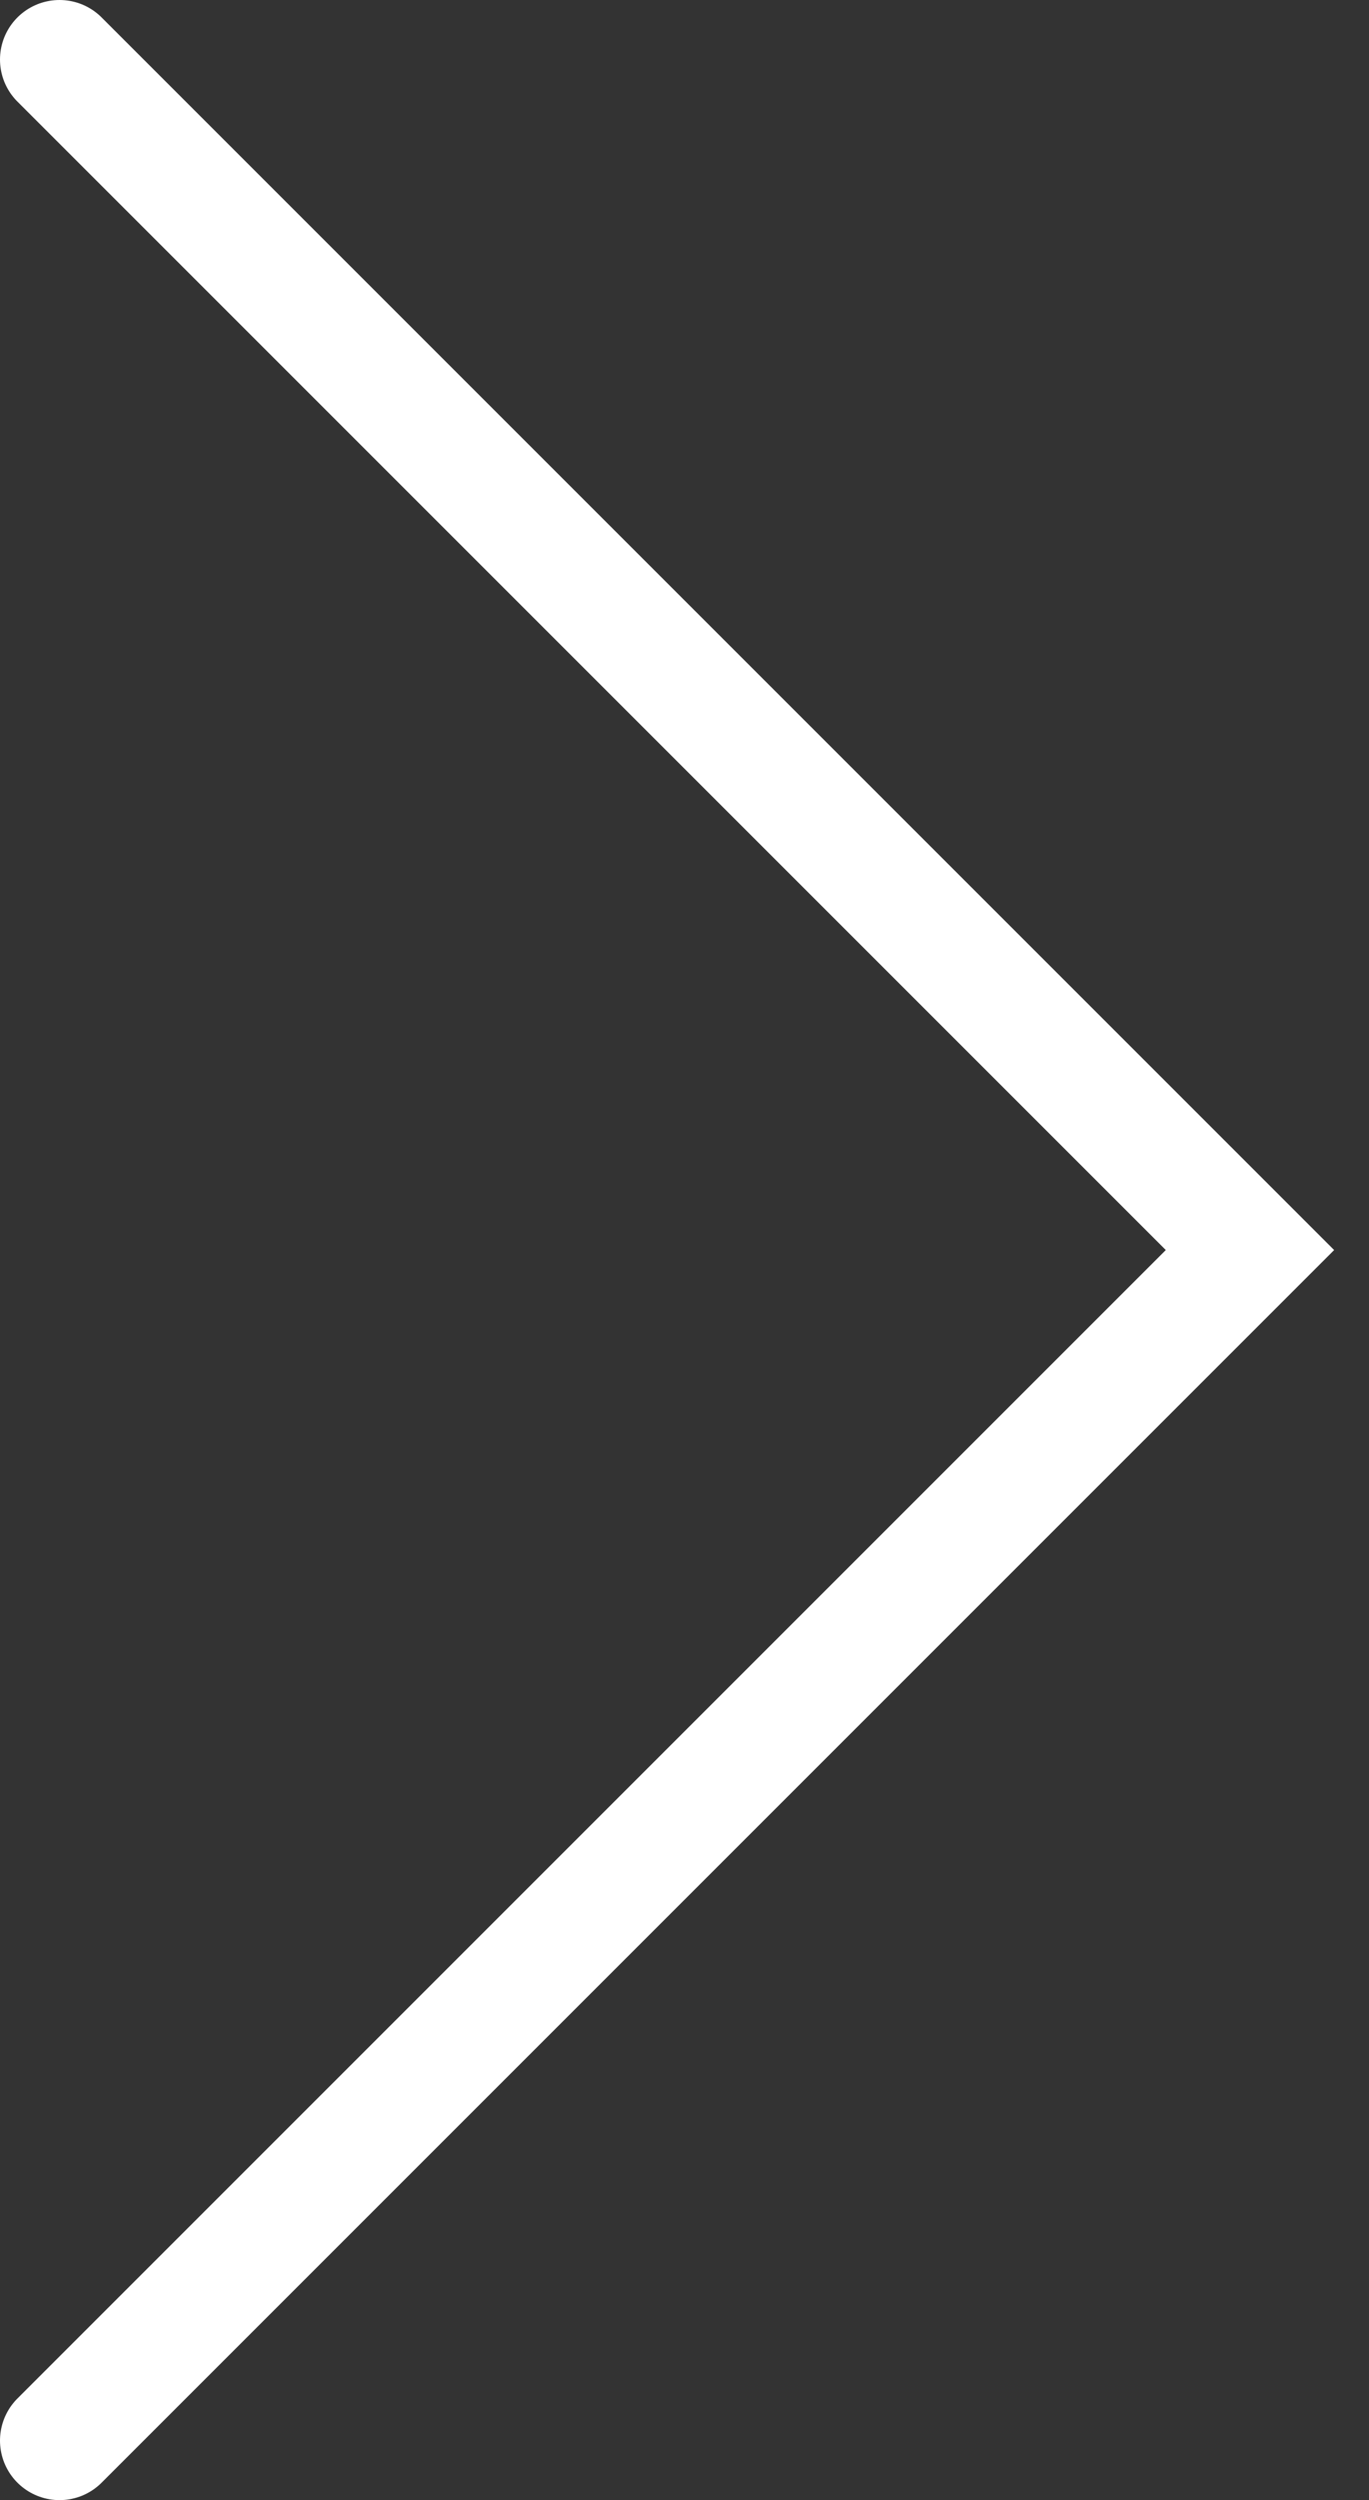 <?xml version="1.0" encoding="UTF-8"?> <svg xmlns="http://www.w3.org/2000/svg" width="23" height="42" viewBox="0 0 23 42" fill="none"><rect x="0" y="0" width="23" height="42" fill="#333333" stroke="none"/> <path d="M1 1L21 21L1 41" stroke="white" stroke-width="2" stroke-linecap="round"></path> </svg> 